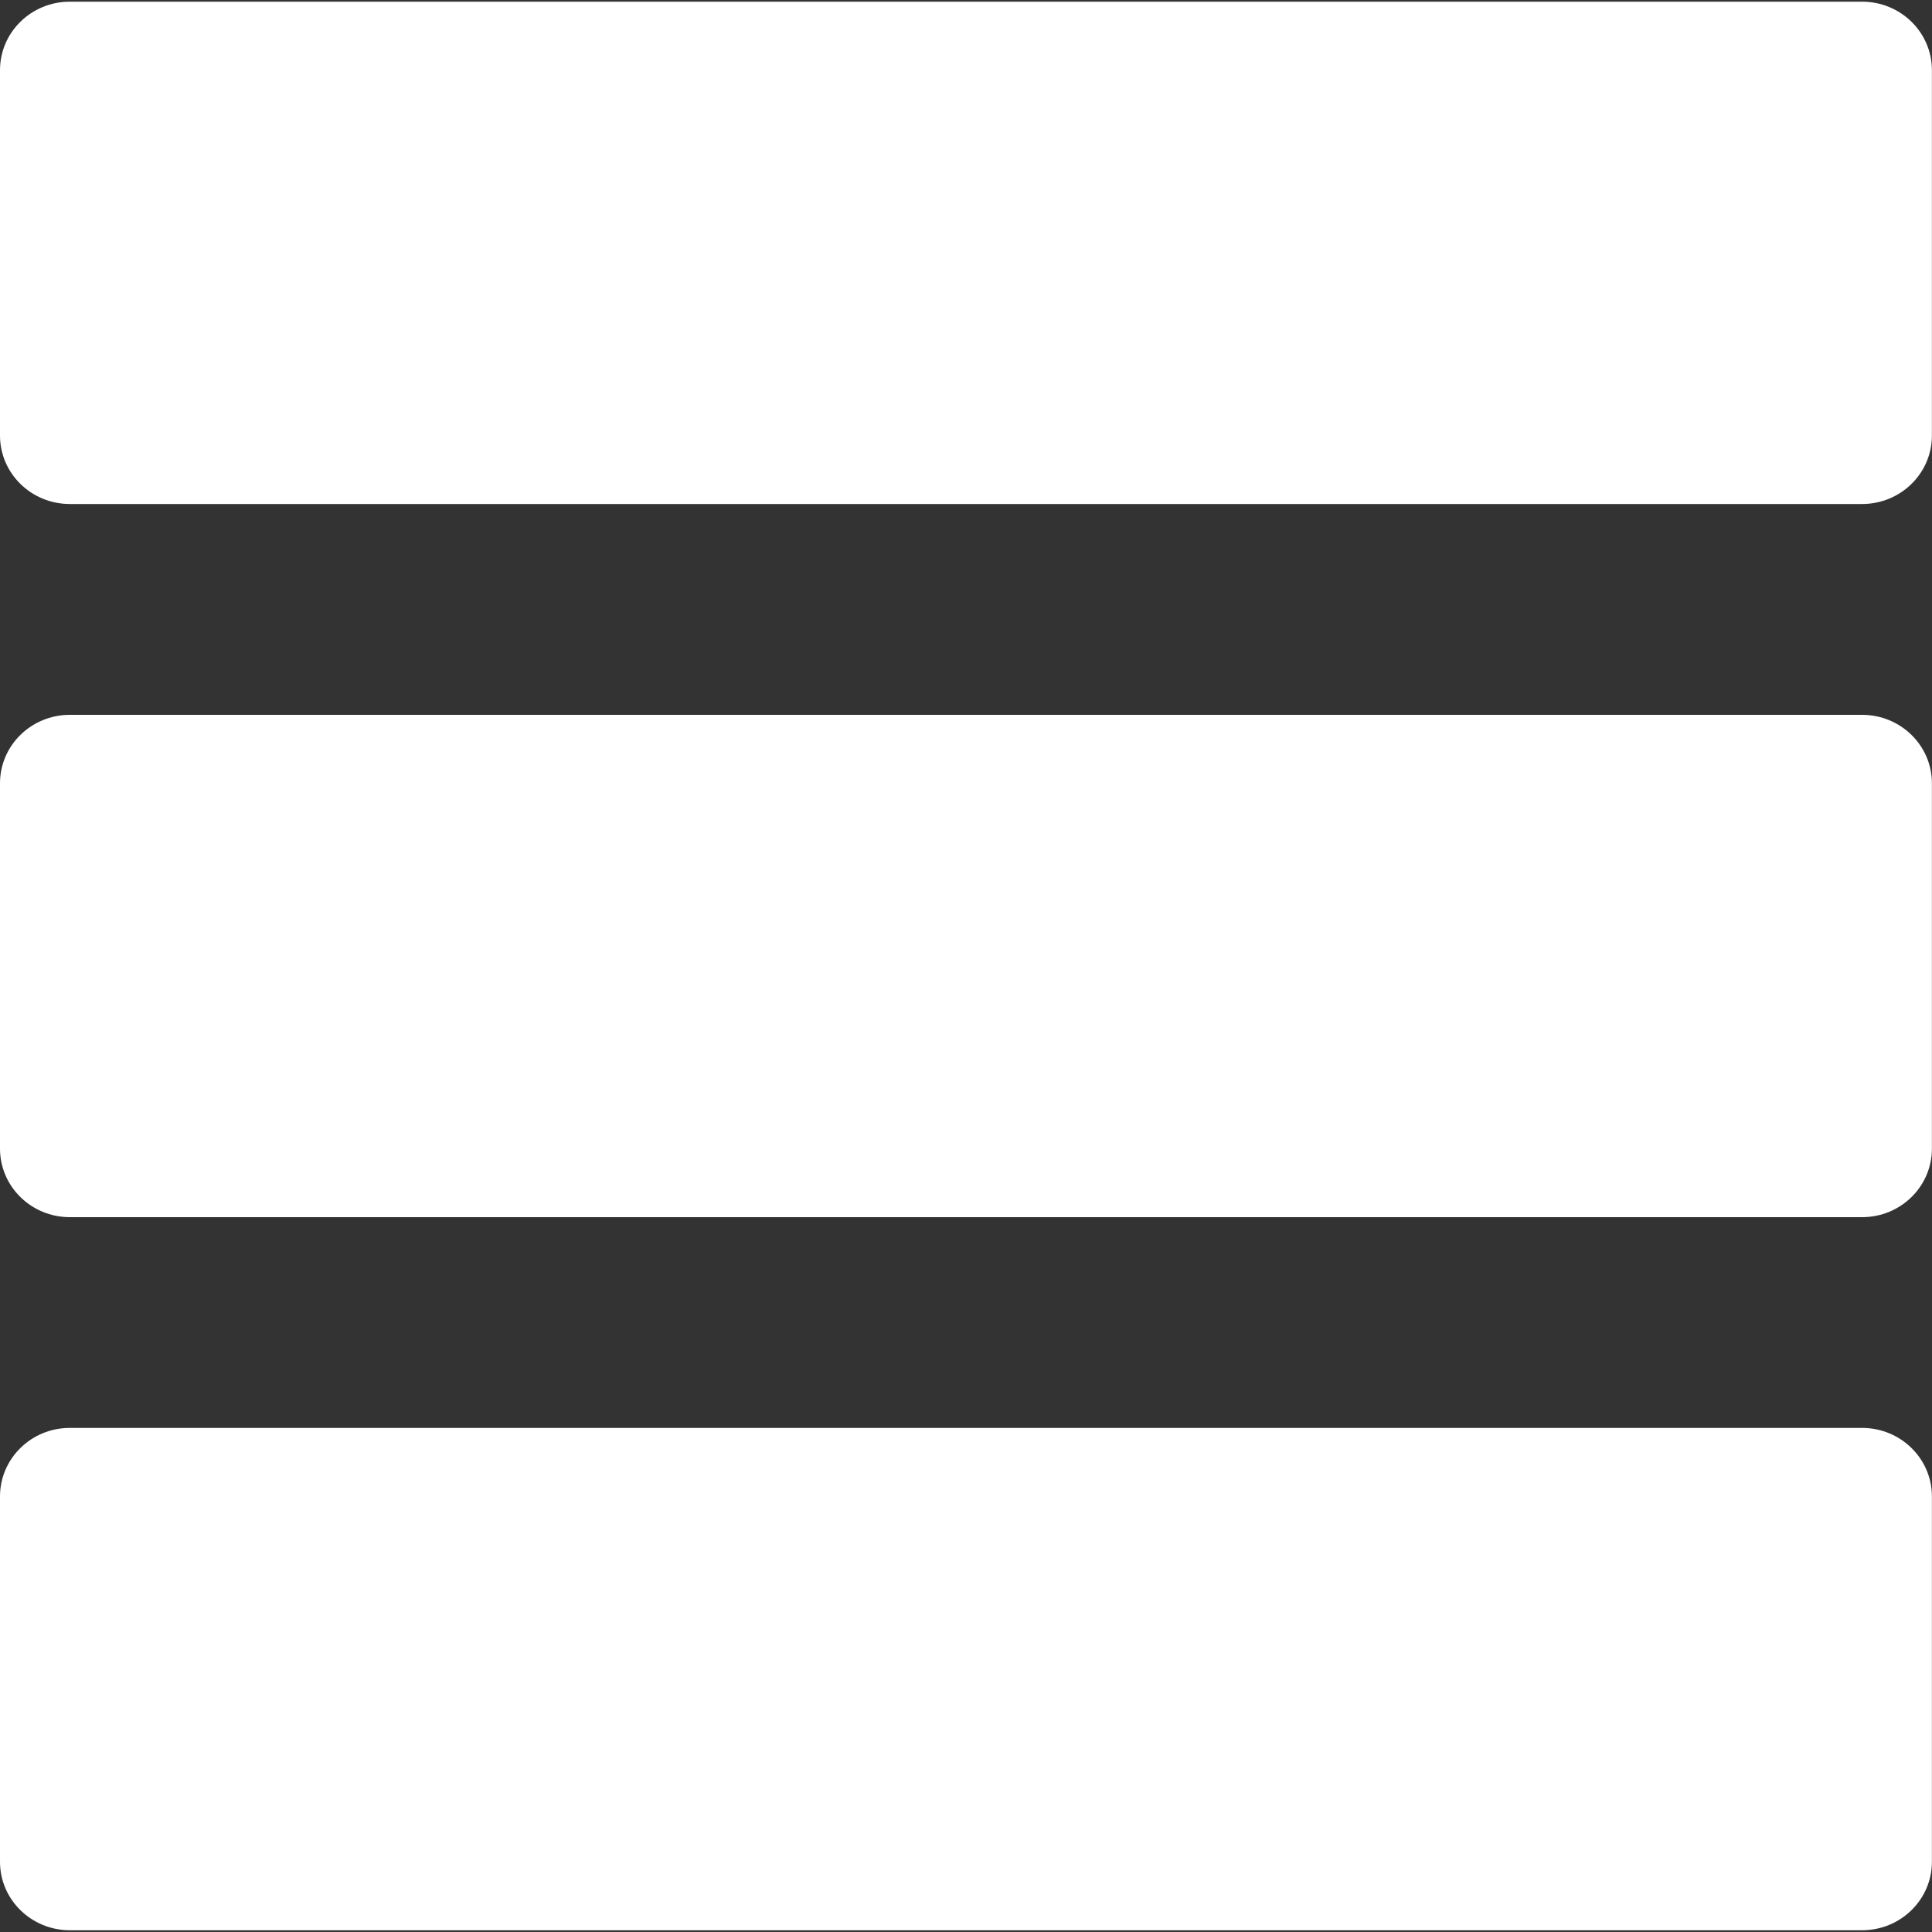 <?xml version="1.0" encoding="UTF-8" standalone="no"?>
<svg width="23px" height="23px" viewBox="0 0 23 23" version="1.1" xmlns="http://www.w3.org/2000/svg" xmlns:xlink="http://www.w3.org/1999/xlink">
    <rect x="0" y="0" width="23" height="23" fill="#333333" stroke="none"/>
    <!-- Generator: Sketch 40.3 (33839) - http://www.bohemiancoding.com/sketch -->
    <title>menu</title>
    <desc>Created with Sketch.</desc>
    <defs></defs>
    <g id="Symbols" stroke="none" stroke-width="1" fill="none" fill-rule="evenodd">
        <g id="menu" fill="#FFFFFF">
            <g id="menu-icon">
                <g id="Capa_1">
                    <g id="Group">
                        <path d="M22.168,0.02 L0.831,0.02 C0.372,0.02 0,0.385 0,0.835 L0,5.185 C0,5.635 0.372,6 0.831,6 L22.168,6 C22.627,6 22.999,5.635 22.999,5.185 L22.999,0.836 C22.999,0.385 22.627,0.02 22.168,0.02 L22.168,0.02 Z" id="Shape"></path>
                        <path d="M22.168,8.51 L0.831,8.51 C0.372,8.51 0,8.875 0,9.325 L0,13.674 C0,14.125 0.372,14.49 0.831,14.49 L22.168,14.49 C22.627,14.49 22.999,14.125 22.999,13.674 L22.999,9.325 C22.999,8.875 22.627,8.51 22.168,8.51 L22.168,8.51 Z" id="Shape"></path>
                        <path d="M22.168,16.999 L0.831,16.999 C0.372,16.999 0,17.364 0,17.815 L0,22.164 C0,22.614 0.372,22.979 0.831,22.979 L22.168,22.979 C22.627,22.979 22.999,22.614 22.999,22.164 L22.999,17.815 C22.999,17.364 22.627,16.999 22.168,16.999 L22.168,16.999 Z" id="Shape"></path>
                    </g>
                </g>
            </g>
        </g>
    </g>
</svg>